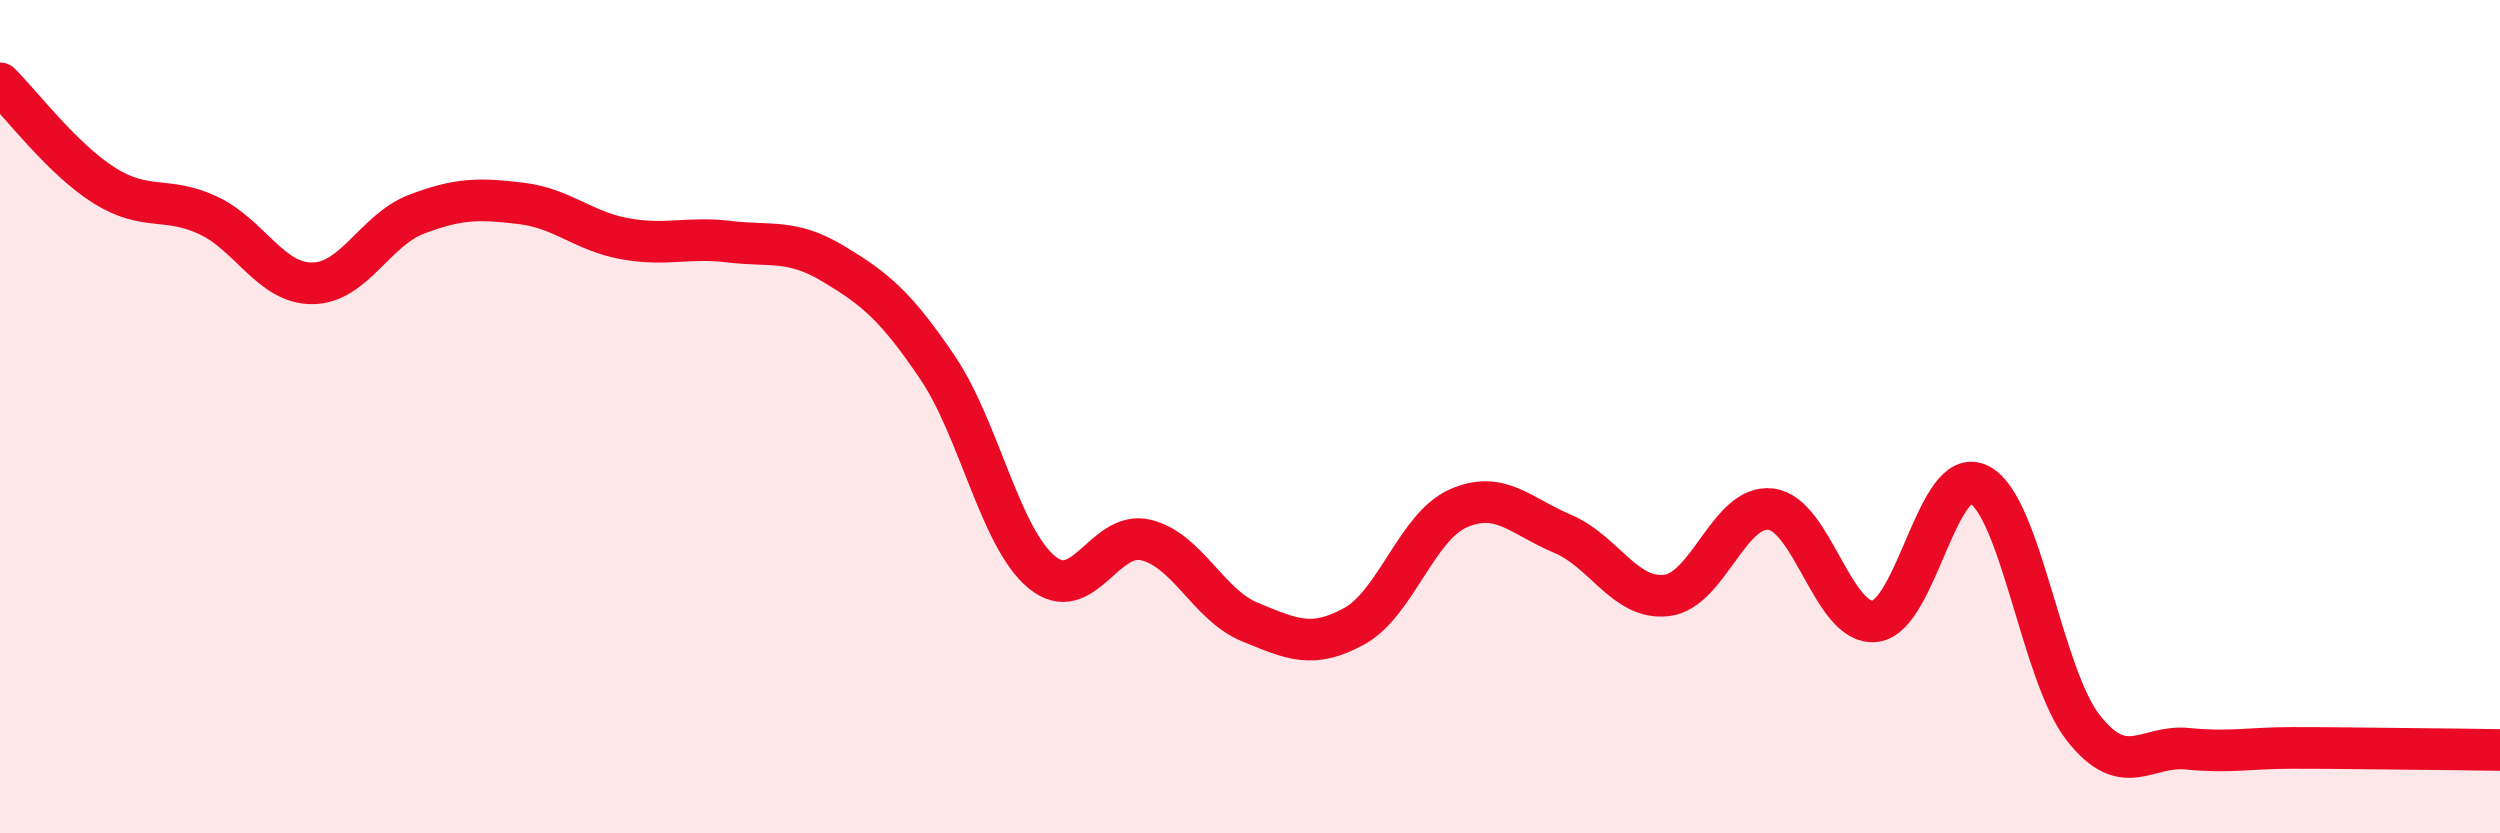 
    <svg width="60" height="20" viewBox="0 0 60 20" xmlns="http://www.w3.org/2000/svg">
      <path
        d="M 0,2 C 0.5,2.49 1.5,3.82 2.5,4.45 C 3.5,5.08 4,4.7 5,5.17 C 6,5.64 6.5,6.81 7.5,6.8 C 8.5,6.79 9,5.52 10,5.14 C 11,4.76 11.5,4.76 12.5,4.88 C 13.5,5 14,5.55 15,5.73 C 16,5.91 16.5,5.68 17.5,5.8 C 18.5,5.92 19,5.73 20,6.33 C 21,6.93 21.5,7.34 22.5,8.82 C 23.5,10.3 24,12.9 25,13.73 C 26,14.56 26.5,12.72 27.5,12.96 C 28.5,13.2 29,14.52 30,14.93 C 31,15.34 31.5,15.58 32.5,15.03 C 33.5,14.48 34,12.64 35,12.2 C 36,11.76 36.5,12.39 37.5,12.81 C 38.5,13.23 39,14.41 40,14.29 C 41,14.17 41.5,12.1 42.5,12.22 C 43.5,12.34 44,15.03 45,14.91 C 46,14.79 46.5,11.12 47.5,11.63 C 48.5,12.14 49,16.2 50,17.47 C 51,18.74 51.5,17.87 52.5,17.97 C 53.5,18.07 54,17.95 55,17.95 C 56,17.95 56.5,17.96 57.5,17.97 C 58.5,17.98 59.5,17.99 60,18L60 20L0 20Z"
        fill="#EB0A25"
        opacity="0.1"
        stroke-linecap="round"
        stroke-linejoin="round"
      />
      <path
        d="M 0,2 C 0.5,2.49 1.5,3.82 2.5,4.45 C 3.5,5.08 4,4.7 5,5.17 C 6,5.64 6.5,6.81 7.5,6.8 C 8.5,6.79 9,5.52 10,5.14 C 11,4.76 11.5,4.76 12.5,4.88 C 13.5,5 14,5.55 15,5.73 C 16,5.91 16.5,5.68 17.5,5.8 C 18.5,5.92 19,5.73 20,6.33 C 21,6.93 21.5,7.34 22.5,8.82 C 23.5,10.3 24,12.9 25,13.73 C 26,14.56 26.5,12.72 27.5,12.96 C 28.5,13.2 29,14.52 30,14.93 C 31,15.34 31.5,15.58 32.5,15.03 C 33.5,14.48 34,12.64 35,12.2 C 36,11.76 36.5,12.39 37.5,12.81 C 38.5,13.23 39,14.41 40,14.29 C 41,14.17 41.5,12.1 42.5,12.22 C 43.5,12.34 44,15.03 45,14.91 C 46,14.79 46.5,11.12 47.5,11.63 C 48.5,12.14 49,16.2 50,17.47 C 51,18.74 51.5,17.87 52.5,17.97 C 53.5,18.07 54,17.95 55,17.95 C 56,17.95 56.5,17.96 57.5,17.97 C 58.5,17.98 59.5,17.99 60,18"
        stroke="#EB0A25"
        stroke-width="1"
        fill="none"
        stroke-linecap="round"
        stroke-linejoin="round"
      />
    </svg>
  